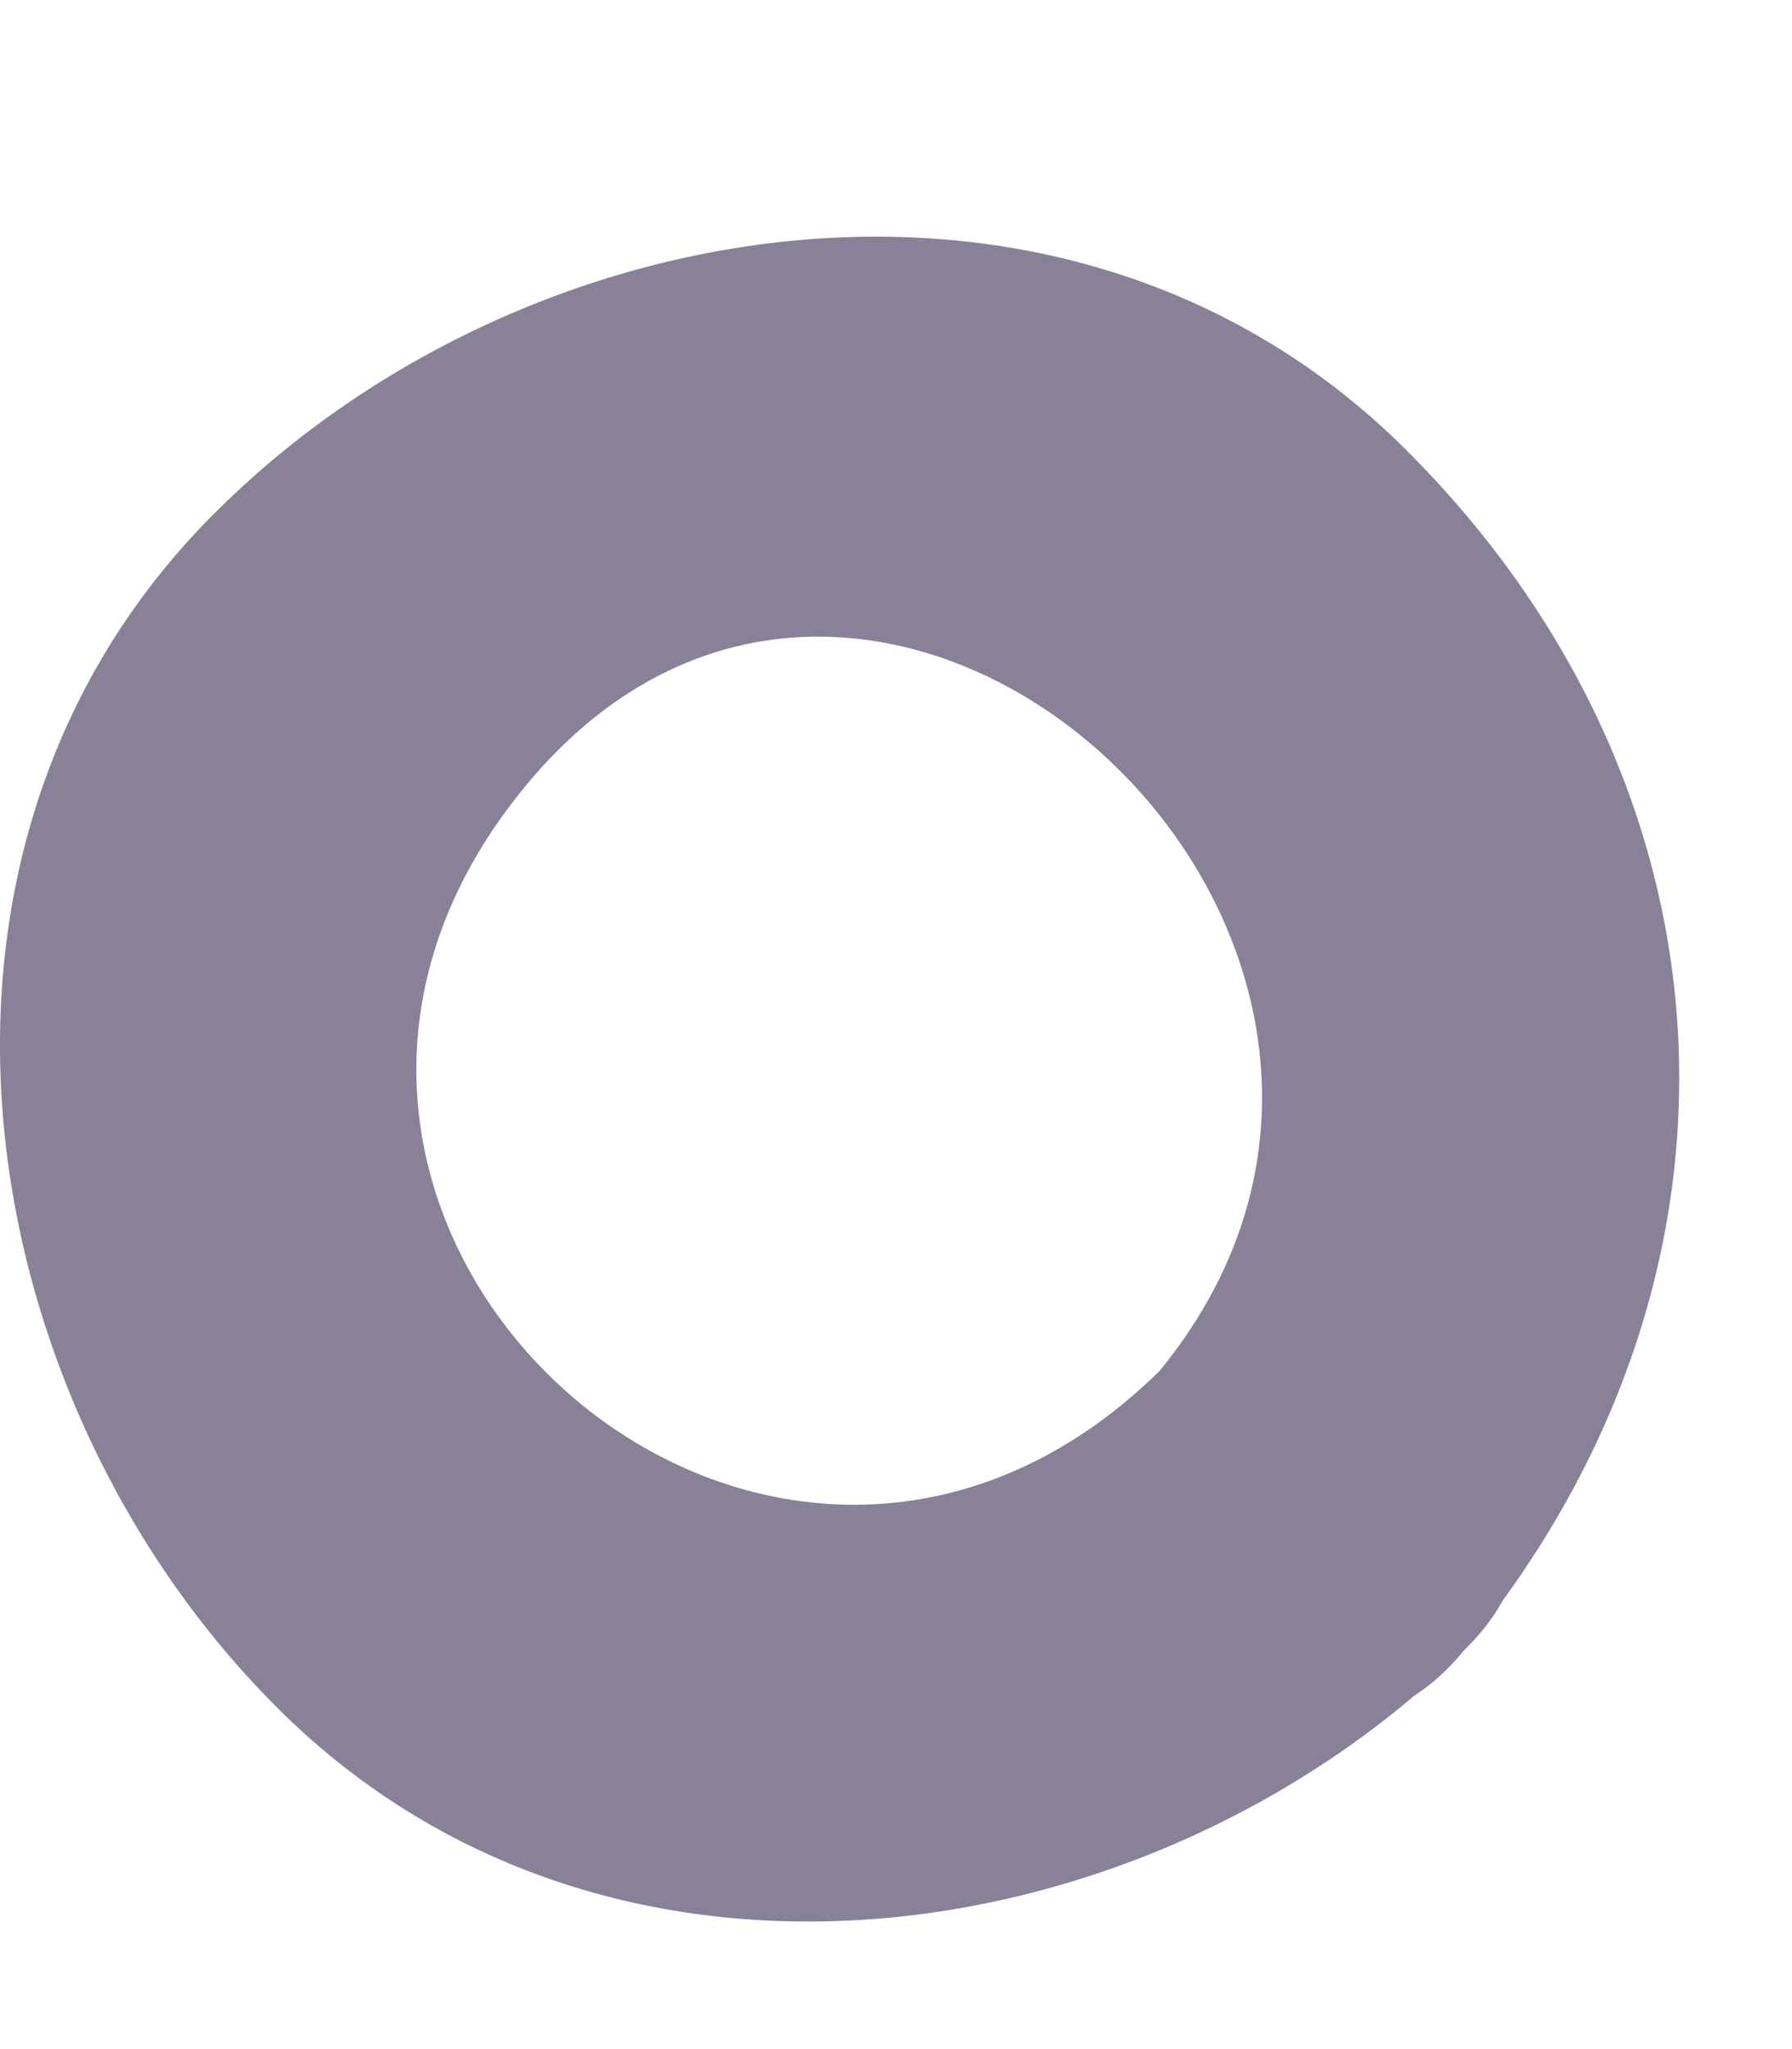 <svg width="7" height="8" viewBox="0 0 7 8" fill="none" xmlns="http://www.w3.org/2000/svg">
    <path d="M4.529 5.353C2.979 6.873 0.669 4.753 2.049 3.073C3.429 1.393 5.899 3.683 4.529 5.353C3.869 6.153 5.059 7.253 5.719 6.443C6.909 5.003 6.829 3.113 5.519 1.783C4.219 0.453 2.079 0.783 0.859 1.983C-0.471 3.283 -0.141 5.423 1.059 6.643C2.359 7.973 4.499 7.643 5.719 6.443C6.469 5.713 5.269 4.623 4.529 5.353Z" fill="#888198"/>
</svg>
